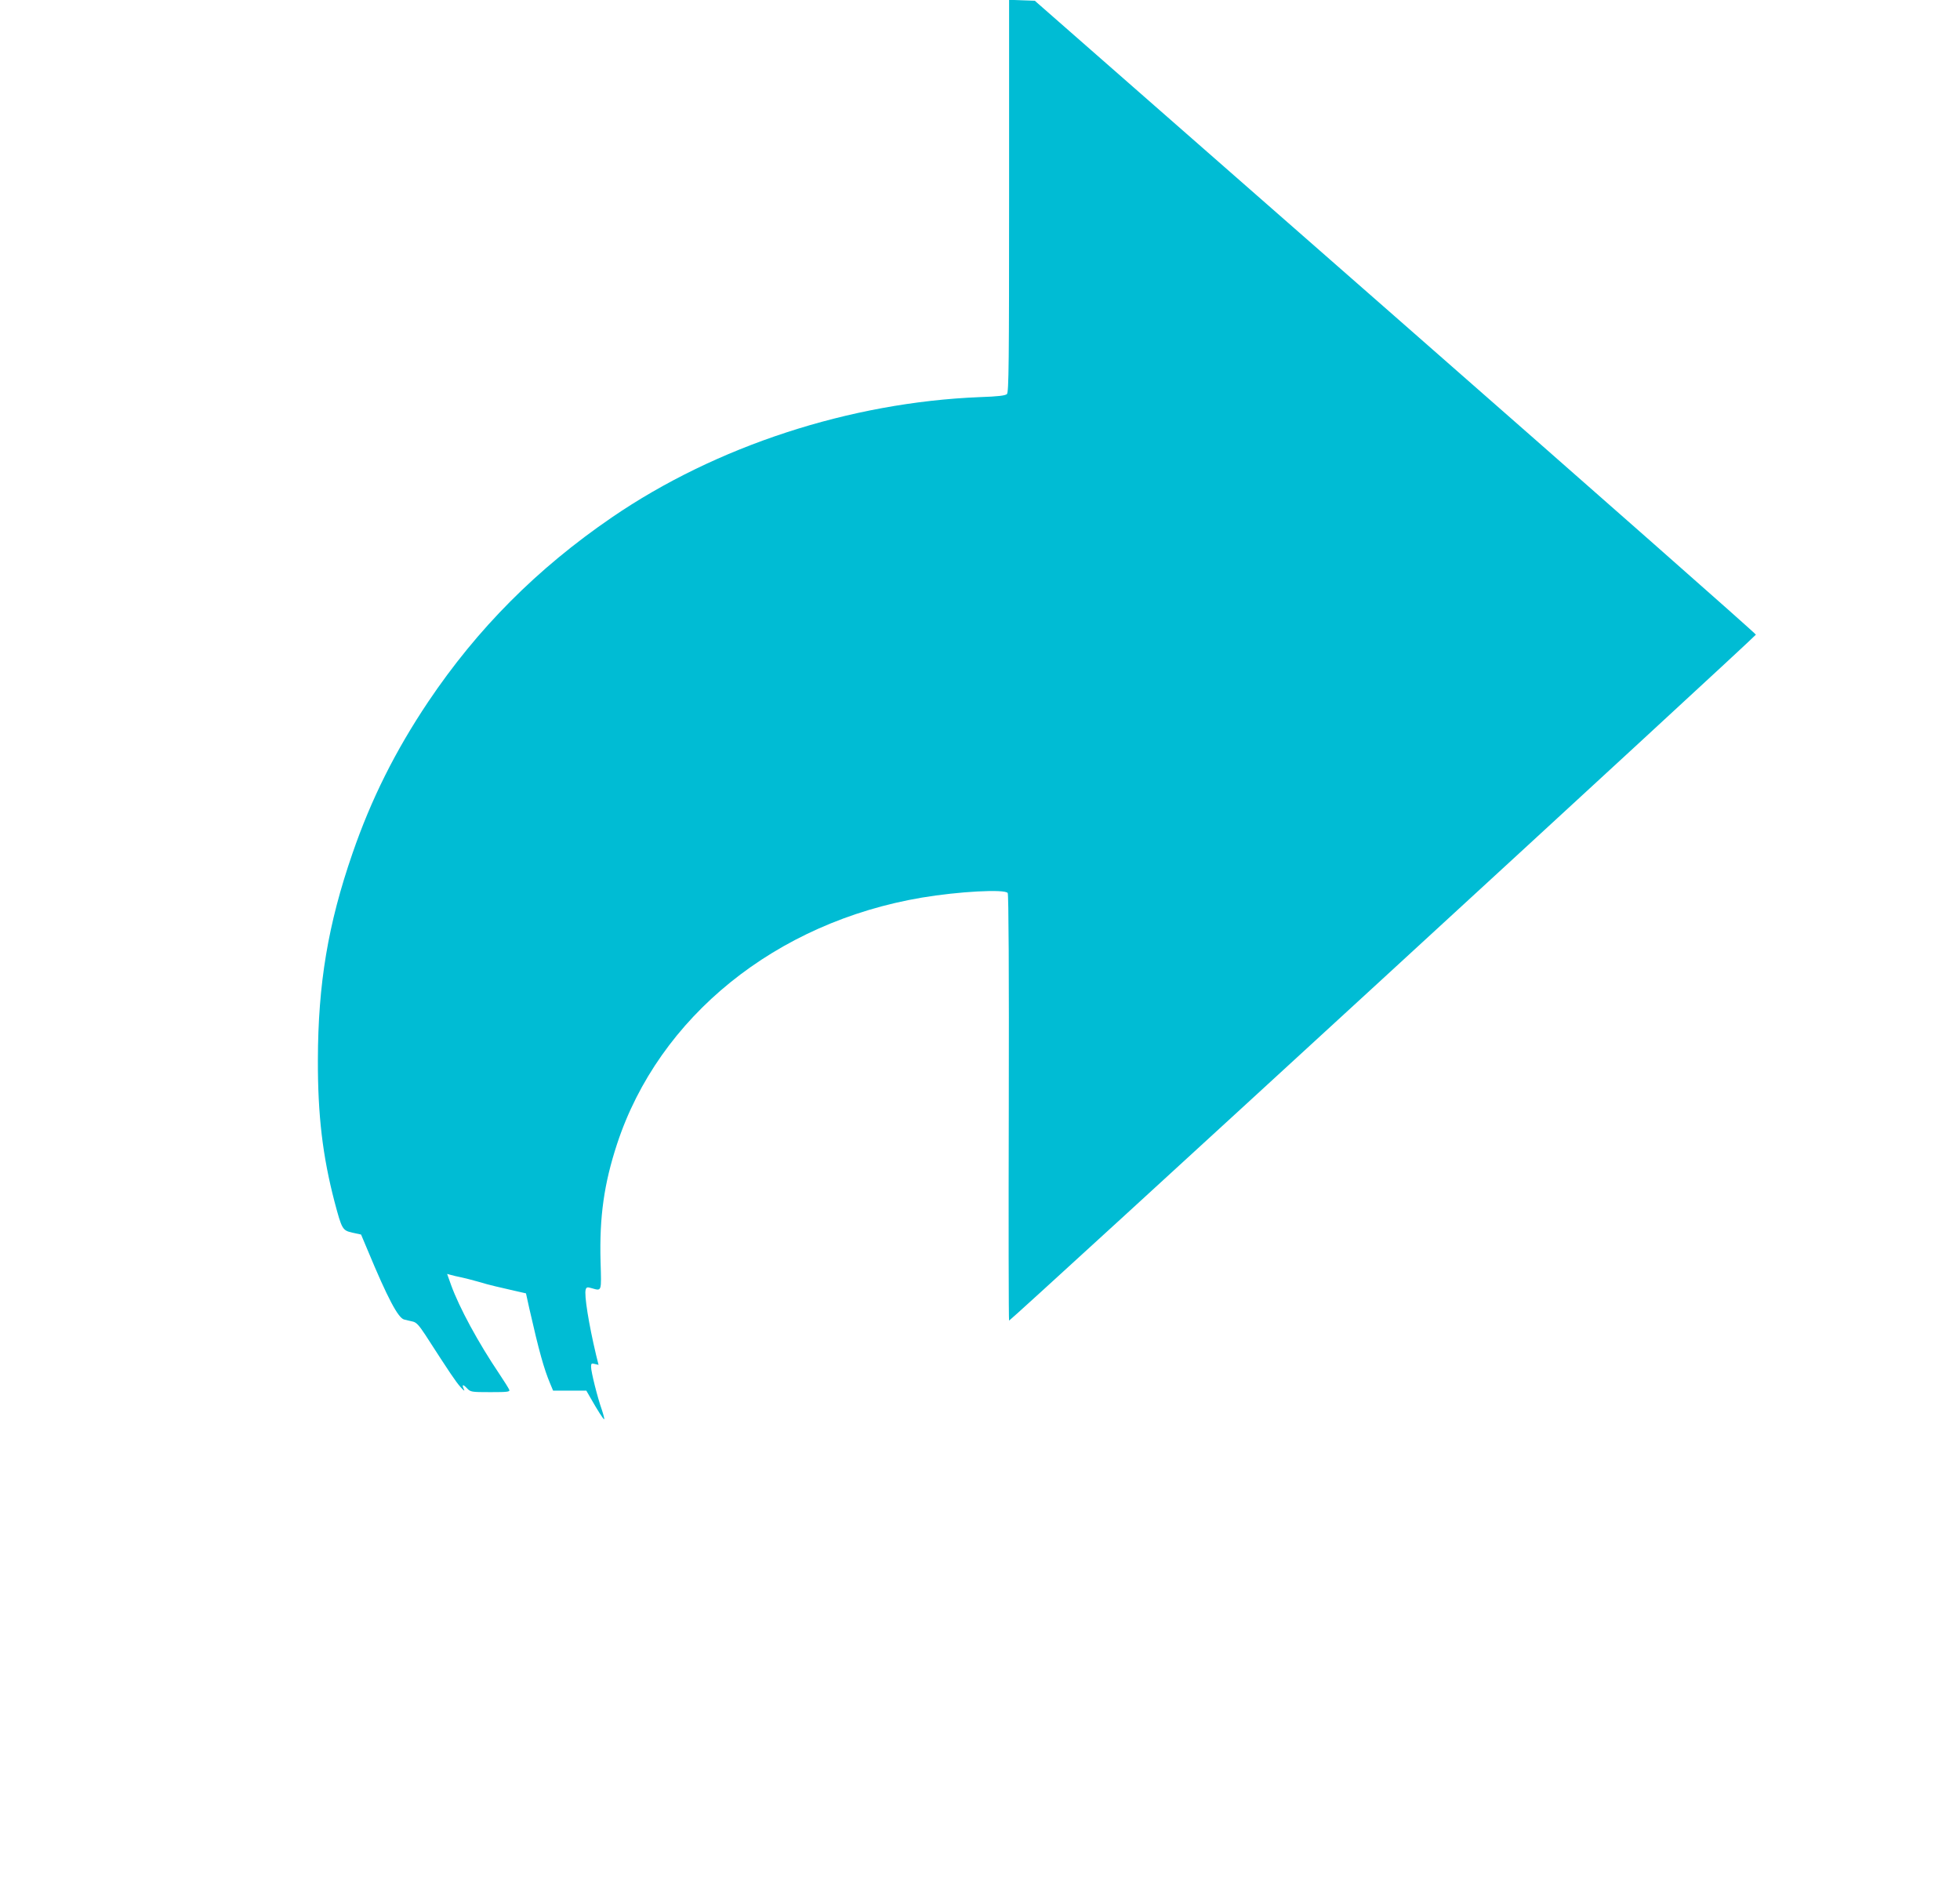 <?xml version="1.0" standalone="no"?>
<!DOCTYPE svg PUBLIC "-//W3C//DTD SVG 20010904//EN"
 "http://www.w3.org/TR/2001/REC-SVG-20010904/DTD/svg10.dtd">
<svg version="1.0" xmlns="http://www.w3.org/2000/svg"
 width="1280pt" height="1226pt" viewBox="0 0 1280 1226"
 preserveAspectRatio="xMidYMid meet">
<g transform="translate(0,1226) scale(0.1,-0.1)"
fill="#00bcd4" stroke="none">
<path d="M6590 10981 c0 -1088 -2 -1282 -14 -1294 -11 -10 -57 -16 -178 -20
-847 -34 -1723 -320 -2403 -786 -488 -334 -877 -725 -1199 -1204 -215 -321
-372 -635 -494 -989 -160 -462 -225 -853 -226 -1348 -1 -363 31 -629 109 -928
48 -180 51 -186 118 -201 l55 -12 43 -102 c130 -313 200 -445 239 -453 14 -4
39 -9 55 -13 24 -5 41 -24 82 -86 162 -251 198 -305 230 -341 21 -24 30 -30
23 -16 -16 33 -7 36 20 7 23 -24 28 -25 153 -25 110 0 128 2 123 15 -3 8 -32
55 -65 104 -139 206 -262 434 -315 580 l-26 73 22 -6 c13 -4 43 -11 68 -16 25
-5 74 -18 110 -28 36 -11 88 -25 115 -31 28 -7 84 -19 125 -29 l75 -17 22
-100 c64 -282 96 -394 135 -487 l20 -48 109 0 108 0 27 -47 c46 -81 86 -144
90 -140 2 2 -5 30 -16 63 -29 82 -70 247 -70 279 0 22 3 25 24 19 l25 -6 -16
64 c-48 202 -79 394 -68 428 5 16 11 17 38 9 68 -19 65 -28 59 174 -8 293 23
509 108 768 273 830 1037 1447 1990 1608 238 40 543 57 561 30 6 -9 9 -523 7
-1401 -2 -762 -1 -1389 2 -1391 6 -6 4872 4463 4877 4479 2 5 -1057 938 -2353
2074 l-2356 2065 -84 3 -84 3 0 -1280z"/>
</g>
</svg>
